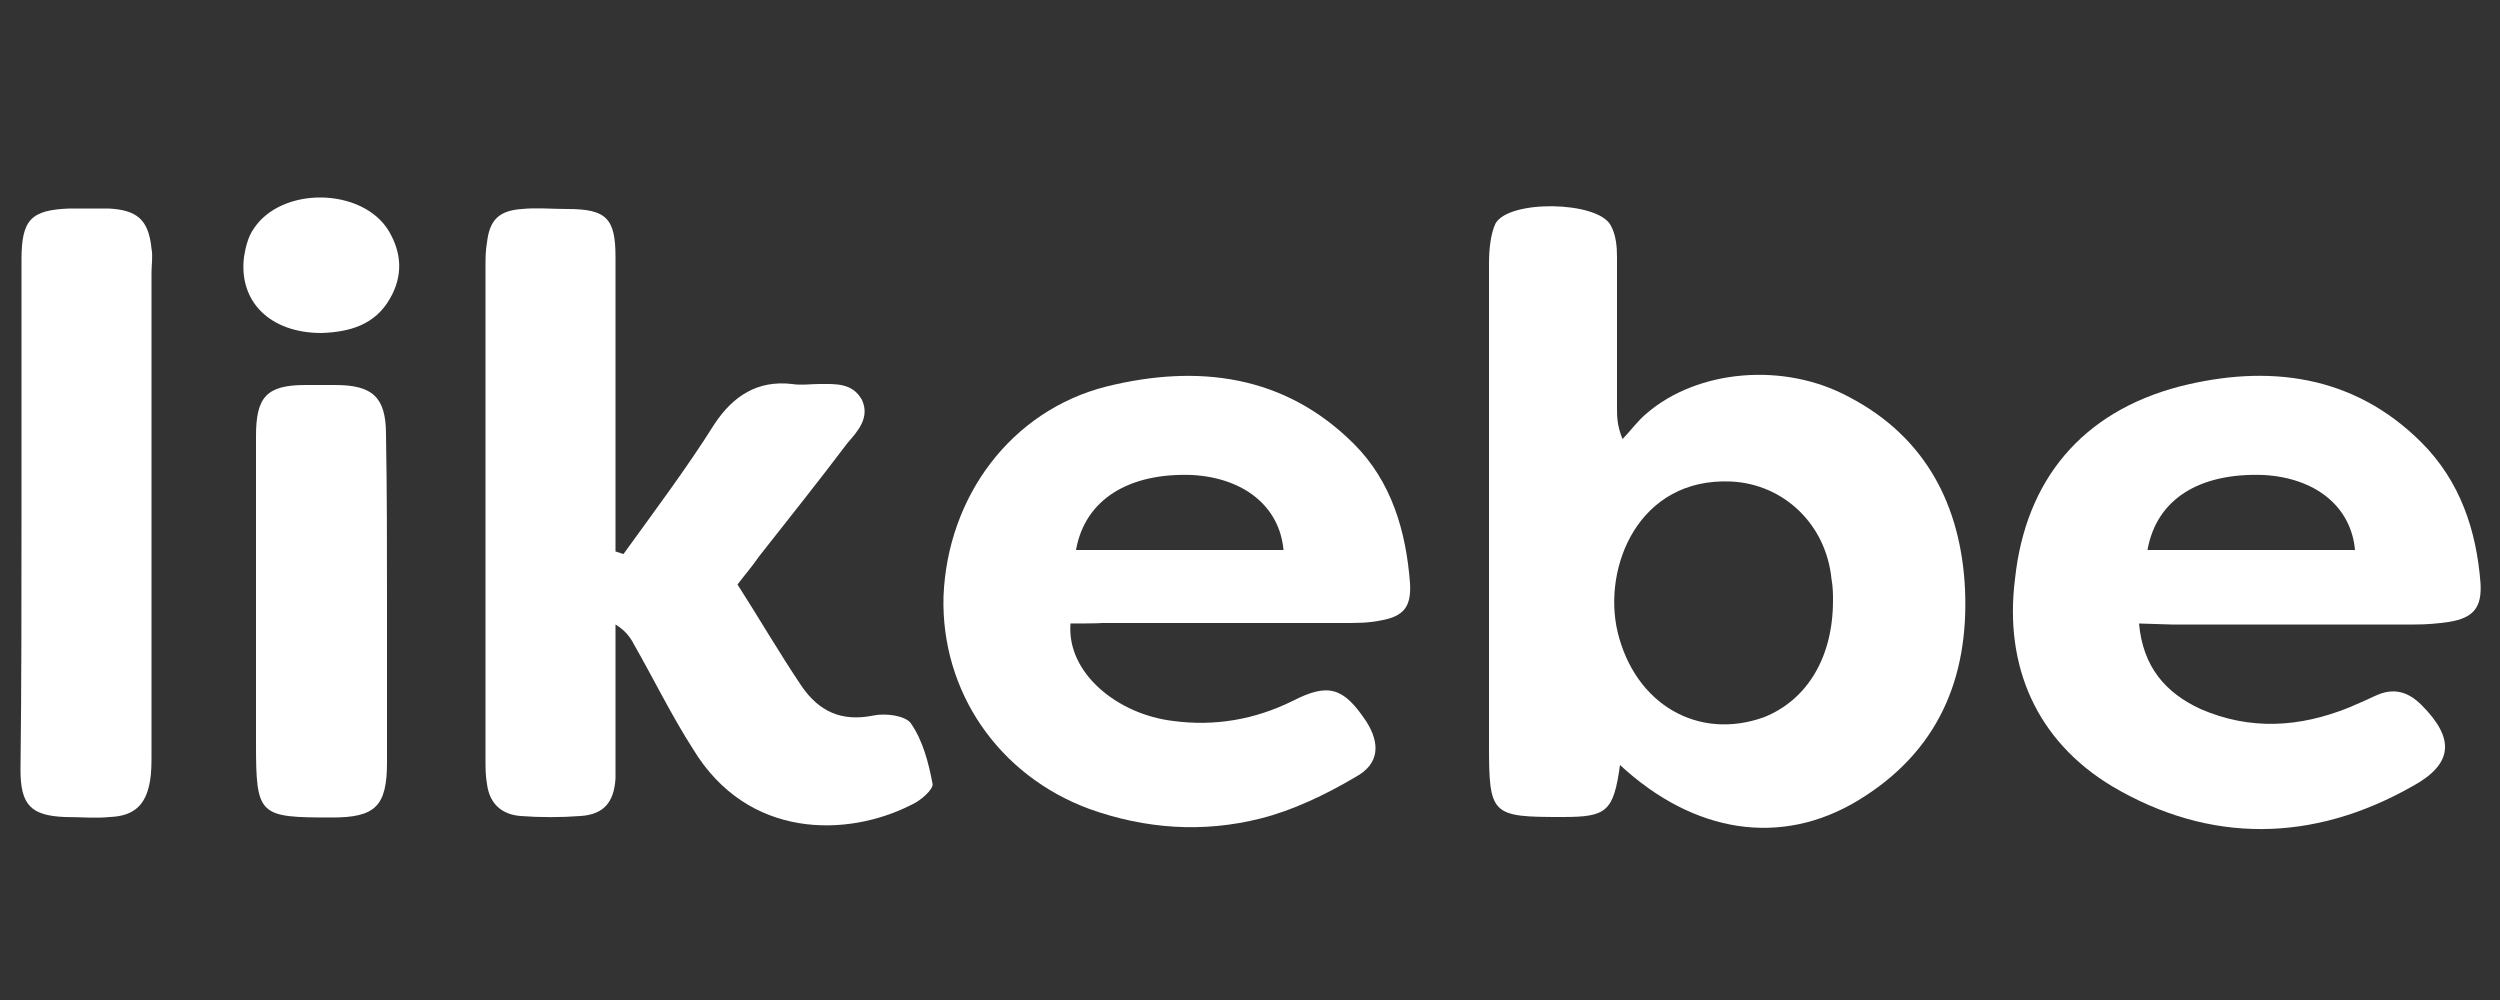 <?xml version="1.0" encoding="UTF-8"?> <!-- Generator: Adobe Illustrator 24.0.1, SVG Export Plug-In . SVG Version: 6.00 Build 0) --> <svg xmlns="http://www.w3.org/2000/svg" xmlns:xlink="http://www.w3.org/1999/xlink" id="Слой_1" x="0px" y="0px" viewBox="0 0 500 200" style="enable-background:new 0 0 500 200;" xml:space="preserve"><rect x="0" y="0" width="500" height="200" fill="#333333" stroke="none"/> <style type="text/css"> .st0{fill:#FFFFFF;} </style> <path class="st0" d="M324,153c-1.3,9.4-2.7,10.4-11.5,10.4c-14.2,0-14.7-0.3-14.7-14.4c0-32.1,0-64.2,0-96.3c0-2.7,0.3-5.9,1.3-8 c2.7-4.8,20.3-4.5,23,0.3c1.1,1.9,1.3,4.3,1.3,6.4c0,9.9,0,20.1,0,30c0,1.9,0,3.7,1.1,6.4c1.6-1.6,2.9-3.5,4.8-5.1 c10.2-8.8,27.6-10.4,40.7-3.2c15.2,8,22.2,21.7,23,38.3c0.8,17.9-5.4,32.6-21.4,42.3C356.2,169.4,338.8,166.7,324,153 M366.6,120.1 c0-1.1,0-2.7-0.3-4.3c-1.1-11-9.6-19-20.1-19.5c-18.5-0.8-25.7,17.1-22.7,30c3.5,14.7,16.3,21.9,29.4,17.1 C361.5,139.9,366.6,131.4,366.6,120.1"></path> <path class="st0" d="M124.7,110.8c6.2-8.6,12.6-17.1,18.2-26c3.7-5.6,8.6-8.8,15.5-8c1.9,0.3,3.7,0,5.4,0c3.2,0,6.7-0.3,8.6,3.2 c1.6,3.5-0.8,6.2-2.9,8.6c-5.9,7.8-11.8,15.2-17.7,22.7c-1.3,1.9-2.7,3.5-4.3,5.6c4.3,6.7,8.3,13.6,12.8,20.3 c3.5,5.1,8,7.2,14.4,5.9c2.4-0.5,6.4,0,7.5,1.6c2.4,3.5,3.5,7.8,4.3,12c0.3,1.1-2.4,3.5-4.3,4.3c-12.6,6.4-32.6,7-43.6-11.2 c-4.3-6.7-7.8-13.9-11.8-20.9c-0.8-1.6-1.9-2.9-3.7-4v22.5c0,2.7,0,5.6,0,8.3c-0.3,4.8-2.4,7.2-7,7.5c-4,0.3-8,0.3-12,0 c-3.7-0.3-6.2-2.4-6.7-6.4c-0.3-1.6-0.3-3.2-0.3-4.8c0-32.9,0-65.8,0-98.7c0-1.6,0-3.2,0.3-4.8c0.5-4.5,2.4-6.4,7-6.7 c2.9-0.3,5.9,0,9.1,0c7.8,0,9.6,1.9,9.6,9.6c0,17.7,0,35.3,0,53v5.9C123.9,110.5,124.5,110.8,124.7,110.8"></path> <path class="st0" d="M427.8,124.7c0.8,8.8,5.4,13.9,12.3,17.1c9.9,4.3,19.8,3.7,29.7-0.3c1.9-0.8,3.7-1.6,5.4-2.4 c3.5-1.6,6.4-0.8,9.1,1.9c6.7,6.7,6.4,11.8-1.9,16.3c-19.8,11.2-40.4,11.5-59.9,0c-15.2-9.1-21.7-24.1-19.5-41.5 c2.1-19.8,13.4-33.4,32.9-38.5c17.7-4.5,34.8-2.4,48.4,11.2c7.8,7.8,11,17.7,11.8,28.1c0.3,4.8-1.3,7-6.4,7.8 c-2.1,0.3-4.3,0.5-6.7,0.5c-16.3,0-32.4,0-48.7,0L427.8,124.7L427.8,124.7z M429.5,110h41.5c-0.8-8.8-8-14.4-18.2-15 C439.9,94.5,431.3,99.8,429.5,110"></path> <path class="st0" d="M214.1,124.7c-0.8,9.9,9.4,18.2,20.6,19.5c8.3,1.1,16.3-0.3,23.8-4c7.2-3.7,10.2-2.7,14.7,4 c2.9,4.5,2.7,8.6-2.1,11.2c-5.9,3.5-12.6,6.7-19,8.3c-11.5,2.9-23,2.1-34.2-1.9c-18.2-6.7-29.7-23.5-29.2-42.5 c0.8-20.1,13.6-37.2,32.6-42c18.2-4.5,35.6-2.4,49.5,11.5c7.5,7.5,10.4,17.4,11.2,27.8c0.3,4.8-1.3,6.7-5.9,7.5 c-2.4,0.5-4.8,0.5-7.2,0.5c-16.3,0-32.4,0-48.7,0C220.2,124.7,214.1,124.7,214.1,124.7z M215.2,110h41.5c-0.8-8.8-8-14.4-18.2-15 C225.9,94.5,217,99.8,215.2,110"></path> <path class="st0" d="M4.3,102.5c0-16.9,0-33.7,0-50.6c0-8,1.9-9.9,9.6-10.2c2.7,0,5.1,0,7.8,0c5.6,0.3,8,2.1,8.6,8 c0.3,1.6,0,3.2,0,4.8c0,32.1,0,64.2,0,96.3c0,1.9,0,3.7-0.3,5.4c-0.8,4.8-3.2,7-8,7.2c-2.9,0.3-5.9,0-9.1,0 c-6.7-0.3-8.8-2.4-8.8-9.4C4.3,137,4.3,119.9,4.3,102.5"></path> <path class="st0" d="M77.4,120.7c0,10.7,0,21.1,0,31.8c0,8.8-2.4,11-11,11c-14.7,0-15.2-0.3-15.2-15c0-20.3,0-40.9,0-61.3 c0-7.8,2.1-10.2,9.9-10.2c2.1,0,4,0,5.9,0c7.5,0,10.2,2.4,10.2,9.9C77.4,98.2,77.4,109.4,77.4,120.7"></path> <path class="st0" d="M64.3,66.6c-10.2,0-16.6-6.2-15.5-15.2c0.3-1.9,0.8-4,1.9-5.6c5.6-8.6,21.7-8.3,27,0.3 c2.7,4.5,2.9,9.1,0.3,13.6C75,65,69.9,66.4,64.3,66.6"></path> </svg> 